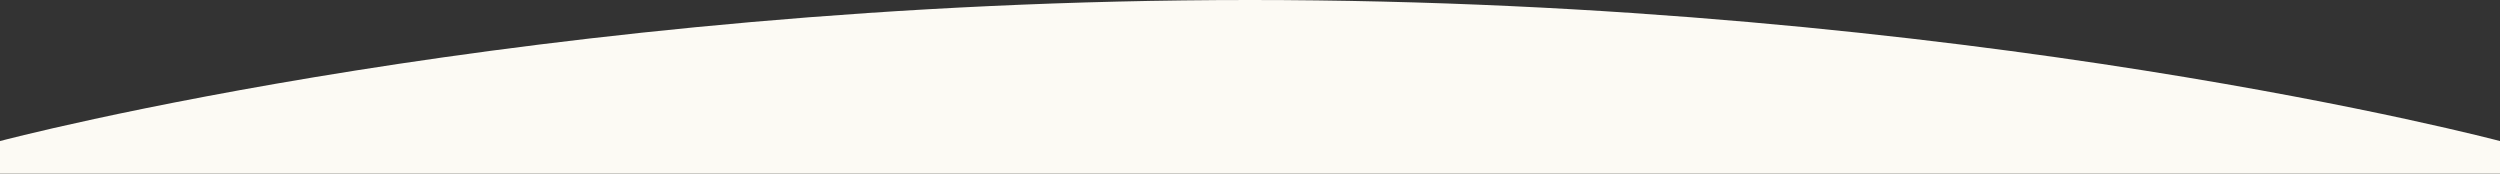 <svg width="1440" height="100" viewBox="0 0 1440 100" fill="none" xmlns="http://www.w3.org/2000/svg">
<rect x="0" y="0" width="1440" height="100" fill="#333333" stroke="none"/>
<path fill-rule="evenodd" clip-rule="evenodd" d="M720 0C1134 0 1440 81.25 1440 81.25V100H0V81.25C0 81.25 306 0 720 0Z" fill="#FCFAF4"/>
</svg>
